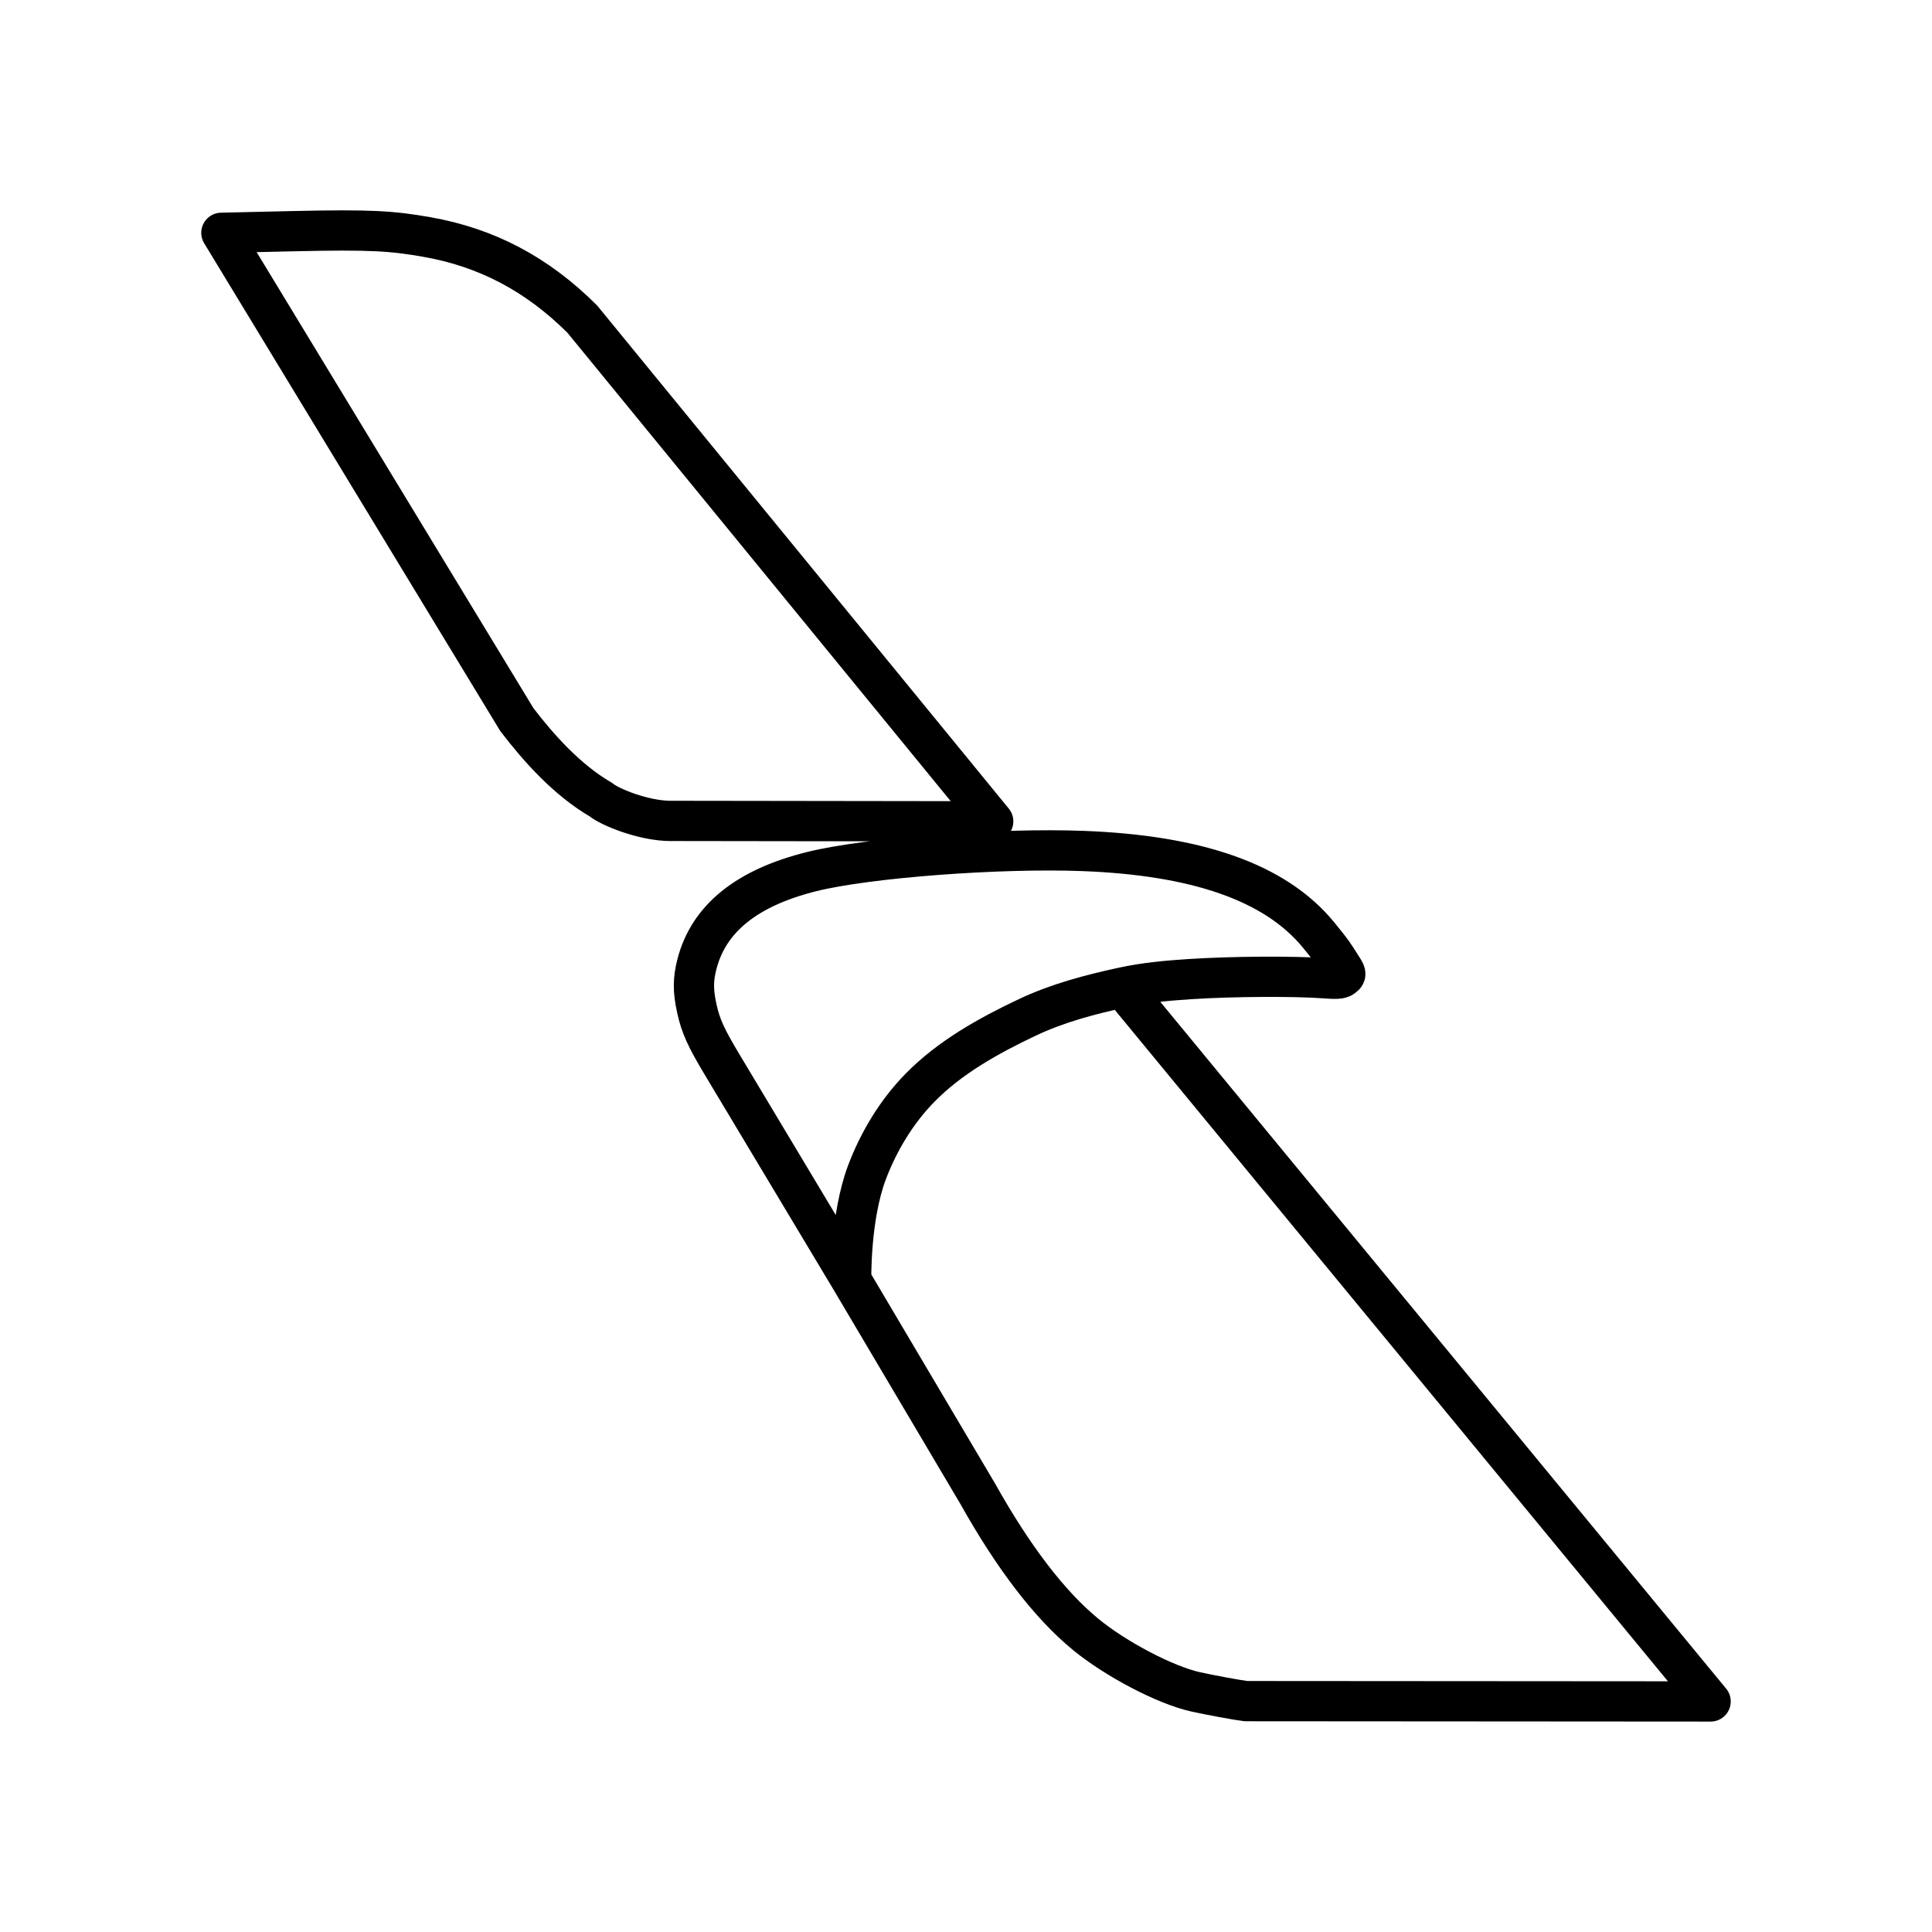 <?xml version="1.0" encoding="UTF-8"?><!-- Скачано с сайта svg4.ru / Downloaded from svg4.ru -->
<svg width="800px" height="800px" viewBox="0 0 48 48" id="a" xmlns="http://www.w3.org/2000/svg"><defs><style>.b{fill:none;stroke:#000000;stroke-linecap:round;stroke-linejoin:round;}</style></defs><path class="b" d="m21.147,31.799l-3.205-5.348c-.401-.669-.533-.957-.628-1.388-.098-.444-.098-.722,0-1.106.291-1.137,1.241-1.903,2.859-2.304,1.386-.344,4.654-.591,6.749-.51,2.764.107,4.748.752,5.842,2.092.373.458.34.423.604.838.085.133.067.149-.007.204-.061.045-.163.05-.483.026-.689-.051-2.224-.049-3.332.024-.556.036-1.114.088-1.659.207-.808.176-1.619.39-2.366.744-.961.455-1.923.99-2.667,1.75-.577.589-1.021,1.325-1.313,2.096-.426,1.127-.393,2.677-.393,2.677h0Zm6.739-7.265l14.614,17.738-11.543-.008h0c-.176-.019-.901-.152-1.251-.23-.751-.166-1.991-.815-2.744-1.437-.888-.733-1.786-1.905-2.674-3.491l-3.141-5.307m-4.477-11.403c-.689-.001-1.53-.352-1.736-.526-.852-.494-1.561-1.297-2.093-1.992L5.5,5.784l1.808-.041c1.899-.043,2.436-.006,3.295.145,1.49.262,2.743.923,3.864,2.041l10.209,12.477-8.006-.011Z"/></svg>